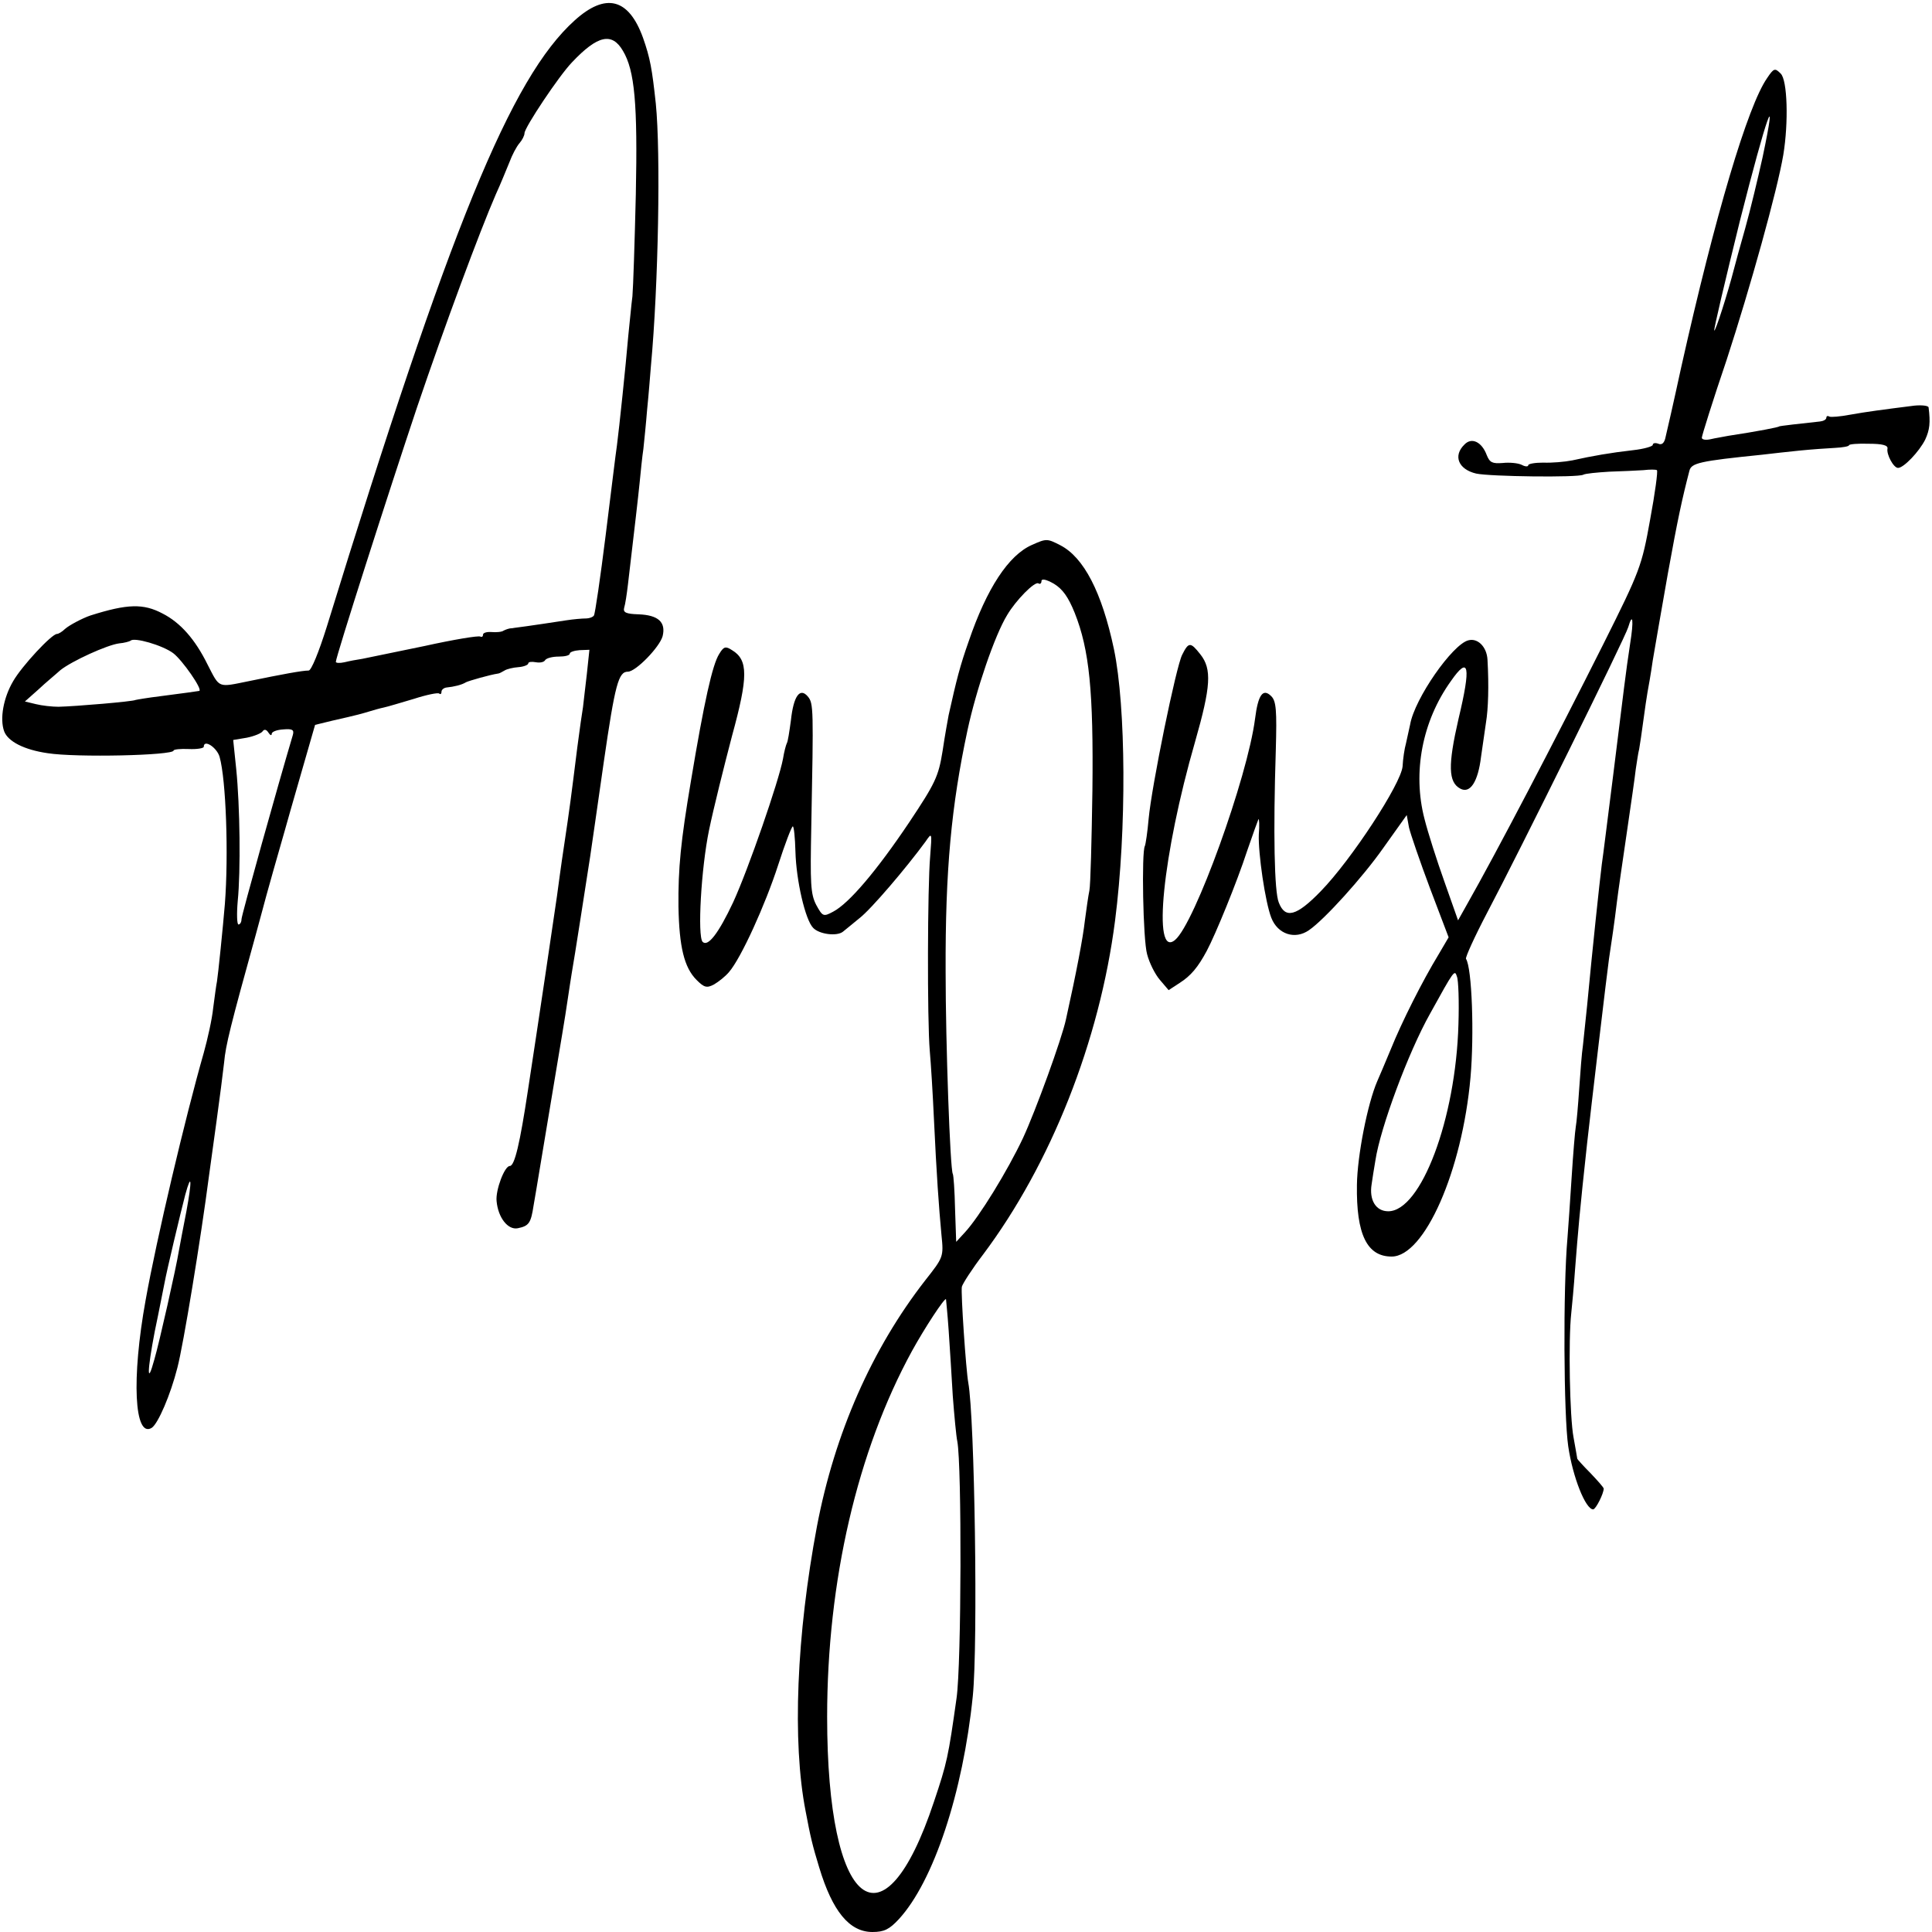 <?xml version="1.0" standalone="no"?>
<!DOCTYPE svg PUBLIC "-//W3C//DTD SVG 20010904//EN"
 "http://www.w3.org/TR/2001/REC-SVG-20010904/DTD/svg10.dtd">
<svg version="1.0" xmlns="http://www.w3.org/2000/svg"
 width="512pt" height="512pt" viewBox="0 0 512 512"
 preserveAspectRatio="xMidYMid meet">
<g transform="translate(0,512) scale(0.1,-0.1)"
fill="#000000" stroke="none">
<path d="M1523 5066 c-169 -152 -331 -549 -657 -1607 -21 -67 -41 -116 -48
-116 -17 0 -71 -10 -158 -28 -84 -17 -77 -20 -110 44 -33 67 -72 111 -119 135
-51 27 -93 26 -191 -5 -21 -7 -57 -26 -68 -36 -7 -7 -17 -13 -21 -13 -14 0
-93 -85 -116 -125 -26 -44 -36 -100 -24 -133 10 -27 53 -49 115 -58 76 -12
334 -6 334 7 0 3 18 5 40 4 22 -1 40 2 40 6 0 21 35 -2 42 -27 17 -60 24 -259
14 -389 -5 -61 -18 -188 -21 -206 -2 -9 -6 -40 -10 -70 -3 -30 -15 -83 -25
-119 -49 -171 -125 -493 -154 -655 -38 -209 -30 -367 16 -339 17 11 50 88 68
159 16 61 62 341 84 510 3 22 12 87 20 145 8 58 17 128 20 155 4 45 17 97 83
335 8 30 17 62 19 70 2 8 15 56 29 105 14 50 28 97 30 105 2 8 21 74 42 147
l38 132 45 11 c71 16 80 19 100 25 10 3 27 8 37 10 10 2 46 13 80 23 34 11 64
17 67 14 3 -3 6 -1 6 5 0 5 6 10 13 11 20 2 41 7 52 14 8 4 64 20 85 23 3 0
10 4 17 8 6 4 23 8 37 9 14 1 26 6 26 10 0 4 9 5 20 3 11 -2 22 0 25 6 4 5 19
9 36 9 16 0 29 3 29 8 0 4 12 8 26 9 l26 1 -7 -66 c-4 -36 -9 -75 -10 -86 -2
-12 -9 -59 -15 -106 -17 -136 -20 -160 -35 -260 -8 -52 -16 -113 -19 -135 -5
-36 -51 -346 -77 -515 -21 -139 -35 -200 -48 -200 -14 0 -38 -64 -35 -93 4
-44 30 -77 56 -72 30 6 35 14 42 60 4 22 11 65 16 95 5 30 12 71 15 90 3 19
10 60 15 90 5 30 12 71 15 90 3 19 10 60 15 90 5 30 12 73 15 95 3 22 8 51 10
65 6 32 42 265 49 310 3 19 19 132 36 250 30 207 39 240 64 240 21 0 84 65 92
94 9 37 -11 56 -64 58 -33 1 -41 5 -38 17 3 9 7 36 10 61 20 171 26 221 31
270 3 30 7 71 10 90 2 19 7 67 10 105 4 39 8 90 10 115 20 215 26 565 13 695
-10 93 -15 121 -34 175 -38 105 -99 120 -181 46z m128 -81 c31 -52 39 -140 34
-380 -3 -126 -7 -248 -9 -270 -3 -22 -7 -69 -11 -105 -7 -82 -24 -244 -30
-290 -3 -19 -16 -127 -30 -239 -14 -112 -28 -208 -31 -212 -2 -4 -12 -8 -22
-8 -9 0 -33 -2 -52 -5 -91 -14 -136 -20 -145 -21 -5 0 -14 -3 -20 -6 -5 -4
-20 -5 -32 -4 -13 1 -23 -2 -23 -7 0 -5 -3 -7 -7 -5 -5 3 -71 -8 -148 -25 -77
-16 -151 -31 -165 -34 -14 -2 -35 -6 -47 -9 -13 -3 -23 -2 -23 1 0 13 140 450
215 674 75 221 166 466 209 565 13 28 28 66 36 85 7 19 19 42 27 51 7 8 13 20
13 26 0 15 92 153 126 188 68 72 106 80 135 30z m-1192 -1596 c24 -18 79 -97
69 -100 -5 -1 -41 -6 -103 -14 -33 -4 -62 -9 -66 -10 -6 -4 -159 -17 -204 -18
-17 0 -44 3 -60 7 l-29 7 36 32 c19 18 46 40 58 51 30 24 124 67 156 71 13 1
27 5 30 7 9 10 85 -12 113 -33z m261 -214 c0 6 14 11 31 12 24 2 29 -1 25 -15
-39 -131 -136 -478 -136 -488 0 -8 -4 -14 -8 -14 -4 0 -5 28 -2 62 8 80 6 251
-4 350 l-8 77 36 6 c20 4 39 12 42 17 4 6 10 5 15 -3 5 -8 9 -9 9 -4z m-226
-1265 c-8 -41 -17 -88 -20 -105 -7 -44 -52 -244 -65 -288 -20 -73 -19 -30 1
74 12 57 23 115 26 129 6 33 42 184 55 234 17 62 18 37 3 -44z"/>
<path d="M4683 4913 c-51 -73 -137 -361 -228 -768 -19 -88 -38 -171 -41 -183
-3 -16 -10 -22 -19 -18 -8 3 -15 2 -15 -3 0 -4 -24 -11 -52 -14 -61 -7 -107
-15 -161 -27 -20 -4 -55 -7 -77 -6 -22 0 -40 -3 -40 -7 0 -4 -8 -4 -17 1 -10
5 -33 7 -51 5 -27 -2 -34 1 -42 21 -13 35 -40 48 -59 28 -31 -30 -16 -66 31
-77 37 -8 270 -11 284 -3 5 3 36 6 69 8 33 1 74 3 90 4 17 2 33 2 36 0 3 -2
-5 -61 -18 -131 -22 -123 -27 -136 -123 -328 -128 -255 -284 -554 -363 -693
l-23 -41 -36 102 c-20 56 -44 131 -53 167 -32 123 -6 259 70 365 48 69 54 41
20 -101 -28 -122 -27 -167 5 -184 26 -14 47 18 55 85 4 28 10 68 13 90 6 36 8
97 4 167 -2 34 -26 58 -51 51 -42 -11 -142 -154 -154 -223 -3 -14 -8 -36 -11
-50 -4 -14 -8 -41 -9 -61 -4 -46 -136 -248 -217 -331 -64 -66 -94 -74 -111
-30 -12 28 -15 186 -8 404 3 106 1 130 -12 143 -22 22 -35 4 -43 -60 -20 -155
-160 -543 -212 -586 -61 -51 -33 227 53 525 42 147 45 193 14 232 -26 33 -31
33 -48 -1 -16 -30 -81 -348 -89 -435 -3 -35 -8 -68 -10 -72 -9 -15 -5 -249 6
-287 6 -23 21 -53 34 -68 l23 -27 29 19 c30 19 49 42 72 85 23 43 80 182 107
265 15 44 29 82 30 84 2 2 3 -16 1 -40 -2 -50 17 -180 33 -221 17 -44 63 -59
100 -33 41 28 143 141 197 218 l62 87 6 -33 c4 -17 29 -90 56 -162 l49 -129
-27 -46 c-42 -69 -97 -178 -126 -250 -15 -36 -31 -74 -36 -85 -26 -60 -53
-198 -54 -275 -2 -132 27 -190 92 -190 87 0 187 227 209 475 10 113 4 290 -12
314 -2 4 23 59 56 122 84 159 366 729 374 757 12 41 15 18 5 -44 -12 -79 -16
-116 -45 -349 -14 -110 -27 -216 -30 -235 -6 -48 -25 -226 -39 -375 -4 -38 -9
-86 -11 -105 -3 -19 -7 -72 -10 -116 -3 -45 -7 -90 -9 -100 -2 -11 -7 -71 -11
-134 -4 -63 -9 -135 -11 -160 -12 -135 -10 -472 2 -553 12 -82 46 -167 66
-167 7 0 28 42 28 55 0 3 -16 21 -35 41 -19 19 -35 37 -35 38 0 2 -5 28 -10
57 -10 52 -14 257 -6 329 2 19 7 71 10 115 8 102 12 152 32 335 9 82 54 463
58 489 6 39 15 100 21 151 3 25 15 107 26 182 11 75 22 151 24 170 3 18 6 42
9 53 2 11 7 45 11 75 4 30 9 64 11 75 2 11 9 49 14 85 6 36 24 139 40 230 26
144 38 199 57 272 5 21 26 26 193 43 25 3 70 8 100 11 30 3 72 6 92 7 21 1 38
4 38 7 0 3 24 5 53 4 35 0 51 -4 49 -13 -3 -15 16 -51 28 -51 15 0 56 43 72
75 12 26 14 45 9 85 0 5 -18 7 -38 5 -87 -11 -125 -16 -170 -24 -26 -5 -51 -7
-55 -5 -5 3 -8 1 -8 -3 0 -5 -8 -9 -17 -10 -48 -5 -108 -12 -108 -13 0 -2 -56
-13 -135 -25 -14 -3 -35 -6 -47 -9 -13 -3 -23 -1 -23 4 0 5 29 98 66 207 62
190 134 448 150 543 14 85 11 198 -7 215 -15 15 -18 15 -36 -12z m-12 -210
c-12 -54 -32 -138 -46 -188 -14 -49 -27 -97 -29 -105 -18 -70 -50 -169 -53
-166 -2 2 29 133 68 291 71 280 102 367 60 168z m-806 -2298 c-7 -250 -99
-495 -186 -495 -33 0 -51 30 -44 72 2 13 6 41 10 63 13 86 87 286 145 389 64
116 65 117 71 98 4 -9 6 -66 4 -127z"/>
<path d="M2735 3676 c-62 -27 -120 -115 -168 -256 -23 -65 -32 -101 -53 -195
-2 -11 -10 -54 -16 -95 -11 -68 -19 -85 -89 -190 -86 -128 -159 -214 -201
-236 -26 -14 -28 -13 -45 18 -15 29 -16 57 -13 208 6 312 6 326 -9 344 -21 25
-38 2 -45 -63 -4 -29 -8 -57 -11 -61 -2 -4 -7 -22 -10 -41 -11 -59 -92 -293
-132 -380 -39 -83 -67 -119 -81 -105 -14 15 -4 194 17 296 12 58 40 170 61
250 43 157 43 201 0 227 -17 11 -22 10 -34 -10 -18 -28 -40 -127 -75 -337 -27
-160 -34 -231 -33 -333 2 -106 15 -161 48 -194 20 -20 27 -22 46 -12 12 7 30
21 40 33 32 37 96 178 130 283 18 56 36 103 39 103 3 0 6 -30 7 -67 2 -76 26
-181 47 -202 16 -17 63 -23 79 -10 6 5 26 21 44 36 30 23 123 132 175 203 17
25 17 24 12 -40 -7 -78 -8 -433 -1 -515 3 -33 8 -114 11 -180 7 -149 13 -233
20 -308 6 -58 5 -59 -43 -120 -141 -181 -240 -405 -287 -652 -54 -287 -66
-571 -30 -755 13 -69 18 -90 36 -149 35 -116 80 -171 141 -171 31 0 45 7 70
34 92 100 170 335 196 591 14 138 5 739 -12 831 -6 33 -20 238 -17 254 2 8 27
47 56 85 180 240 309 566 350 885 31 241 29 567 -3 720 -32 151 -80 243 -142
275 -35 18 -37 18 -75 1z m113 -180 c39 -98 50 -208 47 -471 -2 -132 -5 -251
-8 -265 -3 -14 -8 -50 -12 -80 -5 -45 -22 -135 -50 -261 -11 -52 -81 -244
-114 -315 -41 -87 -116 -209 -154 -250 l-23 -25 -3 87 c-1 48 -4 90 -6 93 -7
12 -19 344 -19 536 -1 269 15 439 58 640 23 107 72 251 105 305 23 39 73 90
83 84 4 -3 8 0 8 6 0 7 12 5 33 -7 23 -14 38 -35 55 -77z m-334 -1901 c3 -44
8 -123 11 -175 4 -52 9 -106 12 -120 12 -64 11 -589 -2 -680 -22 -156 -25
-171 -60 -275 -134 -403 -283 -284 -283 225 0 360 80 705 225 970 33 60 86
141 90 137 0 -1 4 -38 7 -82z"/>
</g>
</svg>
